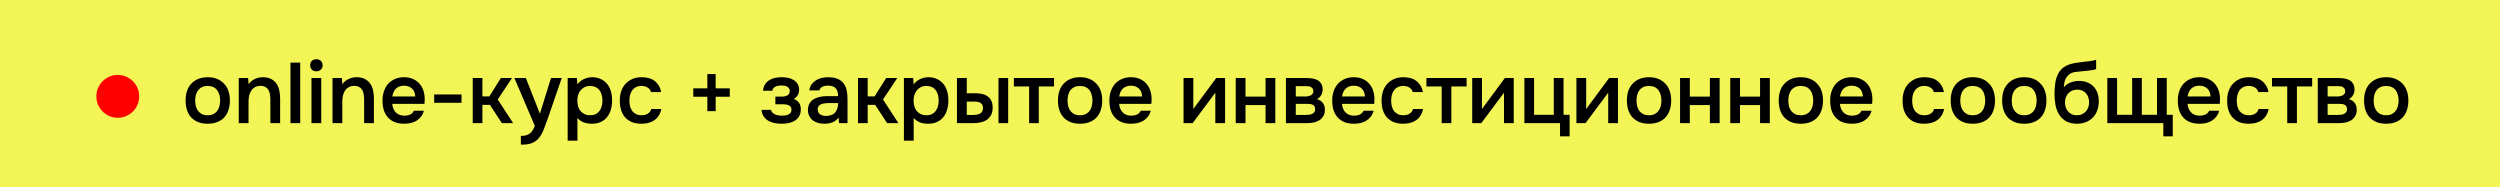 <?xml version="1.0" encoding="UTF-8"?> <svg xmlns="http://www.w3.org/2000/svg" width="467" height="35" viewBox="0 0 467 35" fill="none"><rect width="467" height="35" fill="#F3F556"></rect><circle cx="22" cy="18" r="4" fill="#FE0000"></circle><path d="M38.784 14.424C39.456 14.424 40.048 14.531 40.56 14.744C41.072 14.957 41.504 15.256 41.856 15.64C42.219 16.013 42.491 16.467 42.672 17C42.853 17.533 42.944 18.125 42.944 18.776C42.944 19.437 42.853 20.035 42.672 20.568C42.501 21.091 42.24 21.544 41.888 21.928C41.536 22.312 41.099 22.605 40.576 22.808C40.064 23.011 39.467 23.112 38.784 23.112C38.112 23.112 37.52 23.011 37.008 22.808C36.496 22.595 36.064 22.301 35.712 21.928C35.371 21.544 35.109 21.085 34.928 20.552C34.757 20.019 34.672 19.427 34.672 18.776C34.672 18.125 34.757 17.533 34.928 17C35.109 16.467 35.376 16.013 35.728 15.64C36.08 15.256 36.512 14.957 37.024 14.744C37.536 14.531 38.123 14.424 38.784 14.424ZM38.784 21.528C39.2 21.528 39.552 21.459 39.84 21.32C40.139 21.171 40.379 20.973 40.56 20.728C40.752 20.483 40.891 20.195 40.976 19.864C41.072 19.533 41.12 19.176 41.12 18.792C41.12 18.408 41.072 18.051 40.976 17.72C40.891 17.379 40.752 17.085 40.56 16.84C40.379 16.595 40.139 16.403 39.84 16.264C39.552 16.125 39.2 16.056 38.784 16.056C38.379 16.056 38.032 16.125 37.744 16.264C37.456 16.403 37.216 16.595 37.024 16.84C36.832 17.085 36.688 17.379 36.592 17.72C36.507 18.051 36.464 18.408 36.464 18.792C36.464 19.176 36.507 19.533 36.592 19.864C36.688 20.195 36.827 20.483 37.008 20.728C37.2 20.973 37.44 21.171 37.728 21.32C38.027 21.459 38.379 21.528 38.784 21.528ZM44.601 23V14.568H46.345L46.441 15.736C46.751 15.299 47.135 14.973 47.593 14.76C48.063 14.536 48.559 14.424 49.081 14.424C49.679 14.424 50.18 14.525 50.585 14.728C51.001 14.931 51.337 15.208 51.593 15.56C51.86 15.912 52.047 16.328 52.153 16.808C52.271 17.288 52.329 17.811 52.329 18.376V23H50.505V18.648C50.505 18.285 50.479 17.949 50.425 17.64C50.383 17.331 50.292 17.059 50.153 16.824C50.015 16.579 49.817 16.387 49.561 16.248C49.316 16.109 48.996 16.04 48.601 16.04C48.228 16.04 47.887 16.131 47.577 16.312C47.279 16.493 47.044 16.728 46.873 17.016C46.713 17.304 46.596 17.624 46.521 17.976C46.457 18.328 46.425 18.664 46.425 18.984V23H44.601ZM54.258 23V11.688H56.082V23H54.258ZM59.11 11.064C59.441 11.064 59.713 11.165 59.926 11.368C60.15 11.571 60.262 11.848 60.262 12.2C60.262 12.541 60.15 12.813 59.926 13.016C59.713 13.219 59.441 13.32 59.11 13.32C58.758 13.32 58.475 13.219 58.262 13.016C58.049 12.813 57.942 12.541 57.942 12.2C57.942 11.848 58.049 11.571 58.262 11.368C58.475 11.165 58.758 11.064 59.11 11.064ZM58.182 23V14.568H60.006V23H58.182ZM62.117 23V14.568H63.861L63.957 15.736C64.266 15.299 64.65 14.973 65.109 14.76C65.578 14.536 66.074 14.424 66.597 14.424C67.194 14.424 67.696 14.525 68.101 14.728C68.517 14.931 68.853 15.208 69.109 15.56C69.376 15.912 69.562 16.328 69.669 16.808C69.786 17.288 69.845 17.811 69.845 18.376V23H68.021V18.648C68.021 18.285 67.994 17.949 67.941 17.64C67.898 17.331 67.808 17.059 67.669 16.824C67.53 16.579 67.333 16.387 67.077 16.248C66.832 16.109 66.512 16.04 66.117 16.04C65.744 16.04 65.402 16.131 65.093 16.312C64.794 16.493 64.56 16.728 64.389 17.016C64.229 17.304 64.112 17.624 64.037 17.976C63.973 18.328 63.941 18.664 63.941 18.984V23H62.117ZM73.277 19.4C73.299 19.709 73.363 19.997 73.469 20.264C73.576 20.531 73.72 20.765 73.901 20.968C74.093 21.16 74.323 21.315 74.589 21.432C74.867 21.549 75.187 21.608 75.549 21.608C75.933 21.608 76.285 21.539 76.605 21.4C76.925 21.261 77.16 21.021 77.309 20.68H79.181C79.075 21.107 78.899 21.475 78.653 21.784C78.419 22.093 78.136 22.349 77.805 22.552C77.485 22.744 77.128 22.888 76.733 22.984C76.349 23.069 75.939 23.112 75.501 23.112C74.829 23.112 74.237 23.011 73.725 22.808C73.224 22.605 72.803 22.312 72.461 21.928C72.12 21.544 71.864 21.091 71.693 20.568C71.533 20.035 71.453 19.437 71.453 18.776C71.453 18.136 71.544 17.555 71.725 17.032C71.907 16.499 72.168 16.04 72.509 15.656C72.861 15.272 73.283 14.973 73.773 14.76C74.264 14.536 74.824 14.424 75.453 14.424C76.115 14.424 76.685 14.536 77.165 14.76C77.645 14.973 78.045 15.267 78.365 15.64C78.696 16.013 78.941 16.451 79.101 16.952C79.261 17.453 79.341 17.997 79.341 18.584C79.341 18.861 79.325 19.133 79.293 19.4H73.277ZM77.565 18.024C77.544 17.384 77.341 16.888 76.957 16.536C76.573 16.184 76.077 16.008 75.469 16.008C75.128 16.008 74.829 16.061 74.573 16.168C74.317 16.275 74.099 16.419 73.917 16.6C73.747 16.781 73.608 16.995 73.501 17.24C73.395 17.485 73.325 17.747 73.293 18.024H77.565ZM81.104 17.64H86.208V19.208H81.104V17.64ZM88.305 23V14.568H90.112V18.008H91.409L93.569 14.568H95.648L92.977 18.584L95.856 23H93.745L91.52 19.592H90.112V23H88.305ZM102.931 14.568H104.931L102.499 21.656C102.189 22.531 101.907 23.304 101.651 23.976C101.405 24.648 101.112 25.208 100.771 25.656C100.429 26.104 100.008 26.44 99.507 26.664C99.016 26.899 98.371 27.016 97.571 27.016H97.299V25.384C97.341 25.384 97.384 25.384 97.427 25.384C97.747 25.384 98.029 25.347 98.275 25.272C98.531 25.197 98.76 25.085 98.963 24.936C99.165 24.787 99.341 24.589 99.491 24.344C99.64 24.109 99.779 23.837 99.907 23.528L96.083 14.568H98.227L100.851 21.24L102.931 14.568ZM107.863 26.28H106.039V14.568H107.767L107.863 15.768C108.172 15.331 108.572 15 109.063 14.776C109.564 14.541 110.087 14.424 110.631 14.424C111.207 14.424 111.724 14.531 112.183 14.744C112.642 14.947 113.031 15.235 113.351 15.608C113.682 15.981 113.927 16.435 114.087 16.968C114.258 17.491 114.343 18.088 114.343 18.76C114.343 19.389 114.263 19.971 114.103 20.504C113.943 21.037 113.703 21.501 113.383 21.896C113.074 22.28 112.684 22.579 112.215 22.792C111.756 23.005 111.196 23.112 110.535 23.112C110.023 23.112 109.532 23.032 109.063 22.872C108.604 22.701 108.204 22.424 107.863 22.04V26.28ZM110.247 21.528C110.642 21.528 110.983 21.459 111.271 21.32C111.559 21.171 111.794 20.973 111.975 20.728C112.167 20.483 112.306 20.195 112.391 19.864C112.487 19.533 112.535 19.176 112.535 18.792C112.535 18.408 112.487 18.051 112.391 17.72C112.306 17.379 112.167 17.085 111.975 16.84C111.794 16.595 111.554 16.403 111.255 16.264C110.967 16.125 110.62 16.056 110.215 16.056C109.852 16.056 109.516 16.131 109.207 16.28C108.908 16.429 108.658 16.627 108.455 16.872C108.252 17.117 108.098 17.411 107.991 17.752C107.895 18.083 107.847 18.424 107.847 18.776C107.847 19.16 107.895 19.523 107.991 19.864C108.087 20.195 108.231 20.483 108.423 20.728C108.626 20.963 108.876 21.155 109.175 21.304C109.474 21.453 109.831 21.528 110.247 21.528ZM119.813 23.112C119.141 23.112 118.549 23.011 118.037 22.808C117.536 22.595 117.115 22.301 116.773 21.928C116.443 21.544 116.192 21.091 116.021 20.568C115.861 20.035 115.781 19.448 115.781 18.808C115.781 18.168 115.867 17.581 116.037 17.048C116.219 16.515 116.485 16.056 116.837 15.672C117.189 15.288 117.616 14.984 118.117 14.76C118.619 14.536 119.2 14.424 119.861 14.424C120.331 14.424 120.763 14.477 121.157 14.584C121.563 14.68 121.92 14.845 122.229 15.08C122.539 15.304 122.805 15.592 123.029 15.944C123.253 16.285 123.408 16.701 123.493 17.192H121.605C121.509 16.829 121.301 16.552 120.981 16.36C120.672 16.157 120.288 16.056 119.829 16.056C119.424 16.056 119.077 16.131 118.789 16.28C118.501 16.429 118.267 16.632 118.085 16.888C117.904 17.144 117.771 17.443 117.685 17.784C117.611 18.115 117.573 18.461 117.573 18.824C117.573 19.197 117.616 19.549 117.701 19.88C117.787 20.211 117.92 20.499 118.101 20.744C118.293 20.979 118.533 21.171 118.821 21.32C119.109 21.459 119.456 21.528 119.861 21.528C120.341 21.528 120.736 21.421 121.045 21.208C121.365 20.995 121.568 20.712 121.653 20.36H123.525C123.44 20.84 123.28 21.256 123.045 21.608C122.821 21.96 122.544 22.248 122.213 22.472C121.883 22.696 121.515 22.861 121.109 22.968C120.704 23.064 120.272 23.112 119.813 23.112ZM129.51 16.504H132.134V13.832H133.686V16.504H136.326V18.072H133.686V20.76H132.134V18.072H129.51V16.504ZM148.278 18.488C148.726 18.637 149.057 18.883 149.27 19.224C149.483 19.555 149.59 19.928 149.59 20.344C149.59 20.365 149.59 20.387 149.59 20.408C149.59 20.941 149.483 21.384 149.27 21.736C149.057 22.088 148.769 22.371 148.406 22.584C148.054 22.787 147.67 22.925 147.254 23C146.849 23.075 146.433 23.112 146.006 23.112C145.59 23.112 145.163 23.075 144.726 23C144.299 22.915 143.905 22.771 143.542 22.568C143.19 22.365 142.897 22.099 142.662 21.768C142.427 21.437 142.294 21.021 142.262 20.52H144.022C144.065 20.733 144.155 20.909 144.294 21.048C144.443 21.187 144.614 21.299 144.806 21.384C144.998 21.469 145.201 21.528 145.414 21.56C145.627 21.592 145.825 21.608 146.006 21.608C146.198 21.608 146.406 21.597 146.63 21.576C146.854 21.544 147.051 21.491 147.222 21.416C147.403 21.331 147.553 21.219 147.67 21.08C147.787 20.931 147.846 20.739 147.846 20.504C147.846 20.099 147.691 19.827 147.382 19.688C147.083 19.549 146.705 19.48 146.246 19.48H144.838V18.04H146.102C146.497 18.04 146.833 17.96 147.11 17.8C147.387 17.64 147.526 17.363 147.526 16.968C147.526 16.765 147.473 16.6 147.366 16.472C147.27 16.333 147.147 16.227 146.998 16.152C146.849 16.077 146.683 16.029 146.502 16.008C146.321 15.976 146.161 15.96 146.022 15.96C145.841 15.96 145.654 15.976 145.462 16.008C145.27 16.029 145.089 16.077 144.918 16.152C144.747 16.227 144.603 16.328 144.486 16.456C144.369 16.584 144.299 16.749 144.278 16.952H142.534C142.577 16.451 142.71 16.04 142.934 15.72C143.158 15.389 143.435 15.128 143.766 14.936C144.097 14.744 144.459 14.611 144.854 14.536C145.259 14.461 145.659 14.424 146.054 14.424C146.449 14.424 146.833 14.461 147.206 14.536C147.59 14.611 147.942 14.749 148.262 14.952C148.582 15.155 148.827 15.4 148.998 15.688C149.179 15.965 149.27 16.328 149.27 16.776C149.27 17.181 149.174 17.528 148.982 17.816C148.801 18.104 148.566 18.328 148.278 18.488ZM156.651 21.96C156.373 22.355 156.005 22.648 155.547 22.84C155.088 23.021 154.576 23.112 154.011 23.112C153.563 23.112 153.152 23.059 152.779 22.952C152.416 22.845 152.096 22.685 151.819 22.472C151.541 22.248 151.323 21.976 151.163 21.656C151.003 21.325 150.923 20.952 150.923 20.536C150.923 20.077 151.013 19.688 151.195 19.368C151.376 19.037 151.621 18.771 151.931 18.568C152.251 18.365 152.624 18.216 153.051 18.12C153.477 18.013 153.925 17.96 154.395 17.96H156.555C156.555 17.341 156.416 16.861 156.139 16.52C155.861 16.179 155.376 16.003 154.683 15.992C154.277 15.992 153.925 16.061 153.627 16.2C153.339 16.339 153.147 16.568 153.051 16.888H151.179C151.243 16.44 151.387 16.061 151.611 15.752C151.845 15.443 152.123 15.187 152.443 14.984C152.773 14.781 153.136 14.637 153.531 14.552C153.936 14.467 154.341 14.424 154.747 14.424C155.269 14.424 155.755 14.493 156.203 14.632C156.651 14.771 157.04 15.005 157.371 15.336C157.744 15.72 157.995 16.179 158.123 16.712C158.251 17.245 158.315 17.827 158.315 18.456V23H156.731L156.651 21.96ZM156.555 19.256H154.795C154.485 19.256 154.176 19.283 153.867 19.336C153.557 19.379 153.291 19.491 153.067 19.672C152.853 19.843 152.747 20.093 152.747 20.424C152.747 20.829 152.891 21.139 153.179 21.352C153.477 21.555 153.84 21.656 154.267 21.656C154.597 21.656 154.901 21.613 155.179 21.528C155.467 21.443 155.712 21.304 155.915 21.112C156.117 20.909 156.272 20.659 156.379 20.36C156.496 20.051 156.555 19.683 156.555 19.256ZM160.273 23V14.568H162.081V18.008H163.377L165.537 14.568H167.617L164.945 18.584L167.825 23H165.713L163.489 19.592H162.081V23H160.273ZM170.675 26.28H168.851V14.568H170.579L170.675 15.768C170.985 15.331 171.385 15 171.875 14.776C172.377 14.541 172.899 14.424 173.443 14.424C174.019 14.424 174.537 14.531 174.995 14.744C175.454 14.947 175.843 15.235 176.163 15.608C176.494 15.981 176.739 16.435 176.899 16.968C177.07 17.491 177.155 18.088 177.155 18.76C177.155 19.389 177.075 19.971 176.915 20.504C176.755 21.037 176.515 21.501 176.195 21.896C175.886 22.28 175.497 22.579 175.027 22.792C174.569 23.005 174.009 23.112 173.347 23.112C172.835 23.112 172.345 23.032 171.875 22.872C171.417 22.701 171.017 22.424 170.675 22.04V26.28ZM173.059 21.528C173.454 21.528 173.795 21.459 174.083 21.32C174.371 21.171 174.606 20.973 174.787 20.728C174.979 20.483 175.118 20.195 175.203 19.864C175.299 19.533 175.347 19.176 175.347 18.792C175.347 18.408 175.299 18.051 175.203 17.72C175.118 17.379 174.979 17.085 174.787 16.84C174.606 16.595 174.366 16.403 174.067 16.264C173.779 16.125 173.433 16.056 173.027 16.056C172.665 16.056 172.329 16.131 172.019 16.28C171.721 16.429 171.47 16.627 171.267 16.872C171.065 17.117 170.91 17.411 170.803 17.752C170.707 18.083 170.659 18.424 170.659 18.776C170.659 19.16 170.707 19.523 170.803 19.864C170.899 20.195 171.043 20.483 171.235 20.728C171.438 20.963 171.689 21.155 171.987 21.304C172.286 21.453 172.643 21.528 173.059 21.528ZM178.758 14.568H180.598V17.416H182.118C182.587 17.416 183.024 17.459 183.43 17.544C183.835 17.629 184.182 17.779 184.47 17.992C184.768 18.195 185.003 18.467 185.174 18.808C185.344 19.149 185.43 19.576 185.43 20.088C185.43 20.664 185.323 21.144 185.11 21.528C184.896 21.901 184.619 22.2 184.278 22.424C183.936 22.637 183.552 22.787 183.126 22.872C182.699 22.957 182.278 23 181.862 23H178.758V14.568ZM186.518 23V14.568H188.326V23H186.518ZM181.702 21.48C181.936 21.48 182.171 21.464 182.406 21.432C182.64 21.389 182.848 21.325 183.03 21.24C183.211 21.144 183.355 21.011 183.462 20.84C183.568 20.669 183.622 20.445 183.622 20.168C183.622 19.933 183.579 19.741 183.494 19.592C183.419 19.443 183.312 19.325 183.174 19.24C183.046 19.144 182.896 19.08 182.726 19.048C182.555 19.016 182.384 18.995 182.214 18.984H180.598V21.464L181.702 21.48ZM196.896 14.568V16.152H194.048V23H192.24V16.152H189.392V14.568H196.896ZM201.737 14.424C202.409 14.424 203.001 14.531 203.513 14.744C204.025 14.957 204.457 15.256 204.809 15.64C205.172 16.013 205.444 16.467 205.625 17C205.806 17.533 205.897 18.125 205.897 18.776C205.897 19.437 205.806 20.035 205.625 20.568C205.454 21.091 205.193 21.544 204.841 21.928C204.489 22.312 204.052 22.605 203.529 22.808C203.017 23.011 202.42 23.112 201.737 23.112C201.065 23.112 200.473 23.011 199.961 22.808C199.449 22.595 199.017 22.301 198.665 21.928C198.324 21.544 198.062 21.085 197.881 20.552C197.71 20.019 197.625 19.427 197.625 18.776C197.625 18.125 197.71 17.533 197.881 17C198.062 16.467 198.329 16.013 198.681 15.64C199.033 15.256 199.465 14.957 199.977 14.744C200.489 14.531 201.076 14.424 201.737 14.424ZM201.737 21.528C202.153 21.528 202.505 21.459 202.793 21.32C203.092 21.171 203.332 20.973 203.513 20.728C203.705 20.483 203.844 20.195 203.929 19.864C204.025 19.533 204.073 19.176 204.073 18.792C204.073 18.408 204.025 18.051 203.929 17.72C203.844 17.379 203.705 17.085 203.513 16.84C203.332 16.595 203.092 16.403 202.793 16.264C202.505 16.125 202.153 16.056 201.737 16.056C201.332 16.056 200.98 16.125 200.681 16.264C200.393 16.403 200.153 16.595 199.961 16.84C199.78 17.085 199.641 17.379 199.545 17.72C199.46 18.051 199.417 18.408 199.417 18.792C199.417 19.176 199.46 19.533 199.545 19.864C199.641 20.195 199.78 20.483 199.961 20.728C200.153 20.973 200.393 21.171 200.681 21.32C200.98 21.459 201.332 21.528 201.737 21.528ZM209.059 19.4C209.08 19.709 209.144 19.997 209.251 20.264C209.357 20.531 209.501 20.765 209.683 20.968C209.864 21.16 210.088 21.315 210.355 21.432C210.632 21.549 210.952 21.608 211.315 21.608C211.699 21.608 212.051 21.539 212.371 21.4C212.701 21.261 212.941 21.021 213.091 20.68H214.963C214.856 21.107 214.68 21.475 214.435 21.784C214.2 22.093 213.917 22.349 213.587 22.552C213.267 22.744 212.909 22.888 212.515 22.984C212.131 23.069 211.72 23.112 211.283 23.112C210.611 23.112 210.019 23.011 209.507 22.808C209.005 22.605 208.584 22.312 208.243 21.928C207.901 21.544 207.645 21.091 207.475 20.568C207.315 20.035 207.235 19.437 207.235 18.776C207.235 18.136 207.325 17.555 207.507 17.032C207.688 16.499 207.949 16.04 208.291 15.656C208.643 15.272 209.064 14.973 209.555 14.76C210.045 14.536 210.605 14.424 211.235 14.424C211.896 14.424 212.467 14.536 212.947 14.76C213.427 14.973 213.827 15.267 214.147 15.64C214.477 16.013 214.723 16.451 214.883 16.952C215.043 17.453 215.123 17.997 215.123 18.584C215.123 18.861 215.107 19.133 215.075 19.4H209.059ZM213.347 18.024C213.315 17.363 213.107 16.861 212.723 16.52C212.349 16.179 211.859 16.008 211.251 16.008C210.909 16.008 210.611 16.061 210.355 16.168C210.099 16.275 209.88 16.419 209.699 16.6C209.528 16.781 209.389 16.995 209.283 17.24C209.176 17.485 209.107 17.747 209.075 18.024H213.347ZM222.782 23H221.086V14.568H222.91V20.36L227.198 14.568H228.846V23H227.022V17.32C227.011 17.341 225.598 19.235 222.782 23ZM230.836 23V14.568H232.66V18.04H236.404V14.568H238.228V23H236.404V19.624H232.66V23H230.836ZM240.211 14.568H243.811C244.184 14.568 244.563 14.589 244.947 14.632C245.331 14.664 245.677 14.755 245.987 14.904C246.307 15.053 246.563 15.272 246.755 15.56C246.957 15.837 247.064 16.216 247.075 16.696C247.075 17.069 246.989 17.416 246.819 17.736C246.648 18.056 246.376 18.317 246.003 18.52C246.515 18.659 246.888 18.904 247.123 19.256C247.368 19.597 247.491 20.008 247.491 20.488C247.491 20.936 247.4 21.325 247.219 21.656C247.037 21.976 246.797 22.237 246.499 22.44C246.2 22.632 245.853 22.776 245.459 22.872C245.064 22.957 244.648 23 244.211 23H240.211V14.568ZM242.051 16.088V18.024H243.155C243.4 18.024 243.651 18.024 243.907 18.024C244.173 18.013 244.408 17.976 244.611 17.912C244.824 17.848 244.995 17.747 245.123 17.608C245.261 17.469 245.331 17.272 245.331 17.016C245.331 16.792 245.277 16.621 245.171 16.504C245.075 16.376 244.952 16.28 244.803 16.216C244.653 16.152 244.483 16.115 244.291 16.104C244.109 16.093 243.939 16.088 243.779 16.088H242.051ZM243.907 21.464C244.12 21.464 244.328 21.453 244.531 21.432C244.744 21.411 244.931 21.363 245.091 21.288C245.261 21.203 245.4 21.096 245.507 20.968C245.613 20.829 245.667 20.648 245.667 20.424C245.667 20.019 245.539 19.747 245.283 19.608C245.037 19.469 244.733 19.4 244.371 19.4H242.051V21.464H243.907ZM250.684 19.4C250.705 19.709 250.769 19.997 250.876 20.264C250.982 20.531 251.126 20.765 251.308 20.968C251.489 21.16 251.713 21.315 251.98 21.432C252.257 21.549 252.577 21.608 252.94 21.608C253.324 21.608 253.676 21.539 253.996 21.4C254.326 21.261 254.566 21.021 254.716 20.68H256.588C256.481 21.107 256.305 21.475 256.06 21.784C255.825 22.093 255.542 22.349 255.212 22.552C254.892 22.744 254.534 22.888 254.14 22.984C253.756 23.069 253.345 23.112 252.908 23.112C252.236 23.112 251.644 23.011 251.132 22.808C250.63 22.605 250.209 22.312 249.868 21.928C249.526 21.544 249.27 21.091 249.1 20.568C248.94 20.035 248.86 19.437 248.86 18.776C248.86 18.136 248.95 17.555 249.132 17.032C249.313 16.499 249.574 16.04 249.916 15.656C250.268 15.272 250.689 14.973 251.18 14.76C251.67 14.536 252.23 14.424 252.86 14.424C253.521 14.424 254.092 14.536 254.572 14.76C255.052 14.973 255.452 15.267 255.772 15.64C256.102 16.013 256.348 16.451 256.508 16.952C256.668 17.453 256.748 17.997 256.748 18.584C256.748 18.861 256.732 19.133 256.7 19.4H250.684ZM254.972 18.024C254.94 17.363 254.732 16.861 254.348 16.52C253.974 16.179 253.484 16.008 252.876 16.008C252.534 16.008 252.236 16.061 251.98 16.168C251.724 16.275 251.505 16.419 251.324 16.6C251.153 16.781 251.014 16.995 250.908 17.24C250.801 17.485 250.732 17.747 250.7 18.024H254.972ZM262.11 23.112C261.438 23.112 260.846 23.011 260.334 22.808C259.833 22.595 259.412 22.301 259.07 21.928C258.74 21.544 258.489 21.091 258.318 20.568C258.158 20.035 258.078 19.448 258.078 18.808C258.078 18.168 258.164 17.581 258.334 17.048C258.516 16.515 258.782 16.056 259.134 15.672C259.486 15.288 259.913 14.984 260.414 14.76C260.916 14.536 261.497 14.424 262.158 14.424C262.628 14.424 263.06 14.477 263.454 14.584C263.86 14.68 264.217 14.845 264.526 15.08C264.836 15.304 265.102 15.592 265.326 15.944C265.55 16.285 265.705 16.701 265.79 17.192H263.902C263.806 16.829 263.598 16.552 263.278 16.36C262.969 16.157 262.585 16.056 262.126 16.056C261.721 16.056 261.374 16.131 261.086 16.28C260.798 16.429 260.564 16.632 260.382 16.888C260.201 17.144 260.068 17.443 259.982 17.784C259.908 18.115 259.87 18.461 259.87 18.824C259.87 19.197 259.913 19.549 259.998 19.88C260.084 20.211 260.217 20.499 260.398 20.744C260.59 20.979 260.83 21.171 261.118 21.32C261.406 21.459 261.753 21.528 262.158 21.528C262.638 21.528 263.033 21.421 263.342 21.208C263.662 20.995 263.865 20.712 263.95 20.36H265.822C265.737 20.84 265.577 21.256 265.342 21.608C265.118 21.96 264.841 22.248 264.51 22.472C264.18 22.696 263.812 22.861 263.406 22.968C263.001 23.064 262.569 23.112 262.11 23.112ZM273.959 14.568V16.152H271.111V23H269.303V16.152H266.455V14.568H273.959ZM276.704 23H275.008V14.568H276.832V20.36L281.12 14.568H282.768V23H280.944V17.32C280.933 17.341 279.52 19.235 276.704 23ZM290.246 21.448V14.568H292.07V21.448H293.206V25.464H291.414V23H284.758V14.568H286.566V21.448H290.246ZM296.172 23H294.476V14.568H296.3V20.36L300.588 14.568H302.236V23H300.412V17.32C300.402 17.341 298.988 19.235 296.172 23ZM308.018 14.424C308.69 14.424 309.282 14.531 309.794 14.744C310.306 14.957 310.738 15.256 311.09 15.64C311.453 16.013 311.725 16.467 311.906 17C312.088 17.533 312.178 18.125 312.178 18.776C312.178 19.437 312.088 20.035 311.906 20.568C311.736 21.091 311.474 21.544 311.122 21.928C310.77 22.312 310.333 22.605 309.81 22.808C309.298 23.011 308.701 23.112 308.018 23.112C307.346 23.112 306.754 23.011 306.242 22.808C305.73 22.595 305.298 22.301 304.946 21.928C304.605 21.544 304.344 21.085 304.162 20.552C303.992 20.019 303.906 19.427 303.906 18.776C303.906 18.125 303.992 17.533 304.162 17C304.344 16.467 304.61 16.013 304.962 15.64C305.314 15.256 305.746 14.957 306.258 14.744C306.77 14.531 307.357 14.424 308.018 14.424ZM308.018 21.528C308.434 21.528 308.786 21.459 309.074 21.32C309.373 21.171 309.613 20.973 309.794 20.728C309.986 20.483 310.125 20.195 310.21 19.864C310.306 19.533 310.354 19.176 310.354 18.792C310.354 18.408 310.306 18.051 310.21 17.72C310.125 17.379 309.986 17.085 309.794 16.84C309.613 16.595 309.373 16.403 309.074 16.264C308.786 16.125 308.434 16.056 308.018 16.056C307.613 16.056 307.261 16.125 306.962 16.264C306.674 16.403 306.434 16.595 306.242 16.84C306.061 17.085 305.922 17.379 305.826 17.72C305.741 18.051 305.698 18.408 305.698 18.792C305.698 19.176 305.741 19.533 305.826 19.864C305.922 20.195 306.061 20.483 306.242 20.728C306.434 20.973 306.674 21.171 306.962 21.32C307.261 21.459 307.613 21.528 308.018 21.528ZM313.836 23V14.568H315.66V18.04H319.404V14.568H321.228V23H319.404V19.624H315.66V23H313.836ZM323.211 23V14.568H325.035V18.04H328.779V14.568H330.603V23H328.779V19.624H325.035V23H323.211ZM336.378 14.424C337.05 14.424 337.642 14.531 338.154 14.744C338.666 14.957 339.098 15.256 339.45 15.64C339.812 16.013 340.084 16.467 340.266 17C340.447 17.533 340.538 18.125 340.538 18.776C340.538 19.437 340.447 20.035 340.266 20.568C340.095 21.091 339.834 21.544 339.482 21.928C339.13 22.312 338.692 22.605 338.17 22.808C337.658 23.011 337.06 23.112 336.378 23.112C335.706 23.112 335.114 23.011 334.602 22.808C334.09 22.595 333.658 22.301 333.306 21.928C332.964 21.544 332.703 21.085 332.522 20.552C332.351 20.019 332.266 19.427 332.266 18.776C332.266 18.125 332.351 17.533 332.522 17C332.703 16.467 332.97 16.013 333.322 15.64C333.674 15.256 334.106 14.957 334.618 14.744C335.13 14.531 335.716 14.424 336.378 14.424ZM336.378 21.528C336.794 21.528 337.146 21.459 337.434 21.32C337.732 21.171 337.972 20.973 338.154 20.728C338.346 20.483 338.484 20.195 338.57 19.864C338.666 19.533 338.714 19.176 338.714 18.792C338.714 18.408 338.666 18.051 338.57 17.72C338.484 17.379 338.346 17.085 338.154 16.84C337.972 16.595 337.732 16.403 337.434 16.264C337.146 16.125 336.794 16.056 336.378 16.056C335.972 16.056 335.62 16.125 335.322 16.264C335.034 16.403 334.794 16.595 334.602 16.84C334.42 17.085 334.282 17.379 334.186 17.72C334.1 18.051 334.058 18.408 334.058 18.792C334.058 19.176 334.1 19.533 334.186 19.864C334.282 20.195 334.42 20.483 334.602 20.728C334.794 20.973 335.034 21.171 335.322 21.32C335.62 21.459 335.972 21.528 336.378 21.528ZM343.699 19.4C343.72 19.709 343.784 19.997 343.891 20.264C343.998 20.531 344.142 20.765 344.323 20.968C344.504 21.16 344.728 21.315 344.995 21.432C345.272 21.549 345.592 21.608 345.955 21.608C346.339 21.608 346.691 21.539 347.011 21.4C347.342 21.261 347.582 21.021 347.731 20.68H349.603C349.496 21.107 349.32 21.475 349.075 21.784C348.84 22.093 348.558 22.349 348.227 22.552C347.907 22.744 347.55 22.888 347.155 22.984C346.771 23.069 346.36 23.112 345.923 23.112C345.251 23.112 344.659 23.011 344.147 22.808C343.646 22.605 343.224 22.312 342.883 21.928C342.542 21.544 342.286 21.091 342.115 20.568C341.955 20.035 341.875 19.437 341.875 18.776C341.875 18.136 341.966 17.555 342.147 17.032C342.328 16.499 342.59 16.04 342.931 15.656C343.283 15.272 343.704 14.973 344.195 14.76C344.686 14.536 345.246 14.424 345.875 14.424C346.536 14.424 347.107 14.536 347.587 14.76C348.067 14.973 348.467 15.267 348.787 15.64C349.118 16.013 349.363 16.451 349.523 16.952C349.683 17.453 349.763 17.997 349.763 18.584C349.763 18.861 349.747 19.133 349.715 19.4H343.699ZM347.987 18.024C347.955 17.363 347.747 16.861 347.363 16.52C346.99 16.179 346.499 16.008 345.891 16.008C345.55 16.008 345.251 16.061 344.995 16.168C344.739 16.275 344.52 16.419 344.339 16.6C344.168 16.781 344.03 16.995 343.923 17.24C343.816 17.485 343.747 17.747 343.715 18.024H347.987ZM359.438 23.112C358.766 23.112 358.174 23.011 357.662 22.808C357.161 22.595 356.74 22.301 356.398 21.928C356.068 21.544 355.817 21.091 355.646 20.568C355.486 20.035 355.406 19.448 355.406 18.808C355.406 18.168 355.492 17.581 355.662 17.048C355.844 16.515 356.11 16.056 356.462 15.672C356.814 15.288 357.241 14.984 357.742 14.76C358.244 14.536 358.825 14.424 359.486 14.424C359.956 14.424 360.388 14.477 360.782 14.584C361.188 14.68 361.545 14.845 361.854 15.08C362.164 15.304 362.43 15.592 362.654 15.944C362.878 16.285 363.033 16.701 363.118 17.192H361.23C361.134 16.829 360.926 16.552 360.606 16.36C360.297 16.157 359.913 16.056 359.454 16.056C359.049 16.056 358.702 16.131 358.414 16.28C358.126 16.429 357.892 16.632 357.71 16.888C357.529 17.144 357.396 17.443 357.31 17.784C357.236 18.115 357.198 18.461 357.198 18.824C357.198 19.197 357.241 19.549 357.326 19.88C357.412 20.211 357.545 20.499 357.726 20.744C357.918 20.979 358.158 21.171 358.446 21.32C358.734 21.459 359.081 21.528 359.486 21.528C359.966 21.528 360.361 21.421 360.67 21.208C360.99 20.995 361.193 20.712 361.278 20.36H363.15C363.065 20.84 362.905 21.256 362.67 21.608C362.446 21.96 362.169 22.248 361.838 22.472C361.508 22.696 361.14 22.861 360.734 22.968C360.329 23.064 359.897 23.112 359.438 23.112ZM368.503 14.424C369.175 14.424 369.767 14.531 370.279 14.744C370.791 14.957 371.223 15.256 371.575 15.64C371.937 16.013 372.209 16.467 372.391 17C372.572 17.533 372.663 18.125 372.663 18.776C372.663 19.437 372.572 20.035 372.391 20.568C372.22 21.091 371.959 21.544 371.607 21.928C371.255 22.312 370.817 22.605 370.295 22.808C369.783 23.011 369.185 23.112 368.503 23.112C367.831 23.112 367.239 23.011 366.727 22.808C366.215 22.595 365.783 22.301 365.431 21.928C365.089 21.544 364.828 21.085 364.647 20.552C364.476 20.019 364.391 19.427 364.391 18.776C364.391 18.125 364.476 17.533 364.647 17C364.828 16.467 365.095 16.013 365.447 15.64C365.799 15.256 366.231 14.957 366.743 14.744C367.255 14.531 367.841 14.424 368.503 14.424ZM368.503 21.528C368.919 21.528 369.271 21.459 369.559 21.32C369.857 21.171 370.097 20.973 370.279 20.728C370.471 20.483 370.609 20.195 370.695 19.864C370.791 19.533 370.839 19.176 370.839 18.792C370.839 18.408 370.791 18.051 370.695 17.72C370.609 17.379 370.471 17.085 370.279 16.84C370.097 16.595 369.857 16.403 369.559 16.264C369.271 16.125 368.919 16.056 368.503 16.056C368.097 16.056 367.745 16.125 367.447 16.264C367.159 16.403 366.919 16.595 366.727 16.84C366.545 17.085 366.407 17.379 366.311 17.72C366.225 18.051 366.183 18.408 366.183 18.792C366.183 19.176 366.225 19.533 366.311 19.864C366.407 20.195 366.545 20.483 366.727 20.728C366.919 20.973 367.159 21.171 367.447 21.32C367.745 21.459 368.097 21.528 368.503 21.528ZM378.112 14.424C378.784 14.424 379.376 14.531 379.888 14.744C380.4 14.957 380.832 15.256 381.184 15.64C381.547 16.013 381.819 16.467 382 17C382.181 17.533 382.272 18.125 382.272 18.776C382.272 19.437 382.181 20.035 382 20.568C381.829 21.091 381.568 21.544 381.216 21.928C380.864 22.312 380.427 22.605 379.904 22.808C379.392 23.011 378.795 23.112 378.112 23.112C377.44 23.112 376.848 23.011 376.336 22.808C375.824 22.595 375.392 22.301 375.04 21.928C374.699 21.544 374.437 21.085 374.256 20.552C374.085 20.019 374 19.427 374 18.776C374 18.125 374.085 17.533 374.256 17C374.437 16.467 374.704 16.013 375.056 15.64C375.408 15.256 375.84 14.957 376.352 14.744C376.864 14.531 377.451 14.424 378.112 14.424ZM378.112 21.528C378.528 21.528 378.88 21.459 379.168 21.32C379.467 21.171 379.707 20.973 379.888 20.728C380.08 20.483 380.219 20.195 380.304 19.864C380.4 19.533 380.448 19.176 380.448 18.792C380.448 18.408 380.4 18.051 380.304 17.72C380.219 17.379 380.08 17.085 379.888 16.84C379.707 16.595 379.467 16.403 379.168 16.264C378.88 16.125 378.528 16.056 378.112 16.056C377.707 16.056 377.355 16.125 377.056 16.264C376.768 16.403 376.528 16.595 376.336 16.84C376.155 17.085 376.016 17.379 375.92 17.72C375.835 18.051 375.792 18.408 375.792 18.792C375.792 19.176 375.835 19.533 375.92 19.864C376.016 20.195 376.155 20.483 376.336 20.728C376.528 20.973 376.768 21.171 377.056 21.32C377.355 21.459 377.707 21.528 378.112 21.528ZM385.526 16.312C385.867 15.885 386.294 15.581 386.806 15.4C387.318 15.208 387.835 15.112 388.358 15.112C388.934 15.112 389.446 15.203 389.894 15.384C390.352 15.565 390.742 15.821 391.062 16.152C391.382 16.483 391.627 16.883 391.798 17.352C391.968 17.811 392.054 18.328 392.054 18.904C392.054 19.523 391.958 20.093 391.766 20.616C391.584 21.139 391.312 21.587 390.95 21.96C390.598 22.323 390.166 22.605 389.654 22.808C389.152 23.011 388.582 23.112 387.942 23.112C387.099 23.101 386.406 22.931 385.862 22.6C385.328 22.269 384.907 21.843 384.598 21.32C384.288 20.797 384.075 20.211 383.958 19.56C383.84 18.899 383.782 18.232 383.782 17.56C383.782 16.888 383.83 16.2 383.926 15.496C384.032 14.792 384.24 14.168 384.55 13.624C384.806 13.197 385.099 12.861 385.43 12.616C385.771 12.36 386.144 12.168 386.55 12.04C386.955 11.901 387.387 11.8 387.846 11.736C388.304 11.672 388.779 11.608 389.27 11.544C389.643 11.501 390.022 11.459 390.406 11.416C390.8 11.373 391.184 11.288 391.558 11.16V12.904C391.366 12.989 391.099 13.059 390.758 13.112C390.416 13.155 390.054 13.197 389.67 13.24C389.286 13.272 388.907 13.309 388.534 13.352C388.16 13.384 387.83 13.421 387.542 13.464C387.2 13.517 386.896 13.635 386.63 13.816C386.374 13.987 386.166 14.2 386.006 14.456C385.846 14.701 385.728 14.989 385.654 15.32C385.579 15.64 385.536 15.971 385.526 16.312ZM387.99 21.528C388.352 21.528 388.672 21.459 388.95 21.32C389.238 21.181 389.478 21.005 389.67 20.792C389.862 20.568 390.006 20.312 390.102 20.024C390.198 19.725 390.246 19.416 390.246 19.096C390.246 18.765 390.192 18.456 390.086 18.168C389.99 17.869 389.846 17.619 389.654 17.416C389.472 17.203 389.248 17.037 388.982 16.92C388.715 16.803 388.411 16.744 388.07 16.744C387.718 16.744 387.398 16.803 387.11 16.92C386.832 17.027 386.592 17.187 386.39 17.4C386.198 17.603 386.043 17.848 385.926 18.136C385.808 18.424 385.744 18.733 385.734 19.064C385.734 19.384 385.776 19.693 385.862 19.992C385.947 20.28 386.08 20.536 386.262 20.76C386.454 20.984 386.688 21.171 386.966 21.32C387.254 21.459 387.595 21.528 387.99 21.528ZM393.648 14.568H395.472V21.448H398.288V14.568H400.096V21.448H402.928V14.568H404.752V21.448H405.872V25.464H404.112V23H393.648V14.568ZM408.637 19.4C408.658 19.709 408.722 19.997 408.829 20.264C408.935 20.531 409.079 20.765 409.261 20.968C409.442 21.16 409.666 21.315 409.933 21.432C410.21 21.549 410.53 21.608 410.893 21.608C411.277 21.608 411.629 21.539 411.949 21.4C412.279 21.261 412.519 21.021 412.669 20.68H414.541C414.434 21.107 414.258 21.475 414.013 21.784C413.778 22.093 413.495 22.349 413.165 22.552C412.845 22.744 412.487 22.888 412.093 22.984C411.709 23.069 411.298 23.112 410.861 23.112C410.189 23.112 409.597 23.011 409.085 22.808C408.583 22.605 408.162 22.312 407.821 21.928C407.479 21.544 407.223 21.091 407.053 20.568C406.893 20.035 406.813 19.437 406.813 18.776C406.813 18.136 406.903 17.555 407.085 17.032C407.266 16.499 407.527 16.04 407.869 15.656C408.221 15.272 408.642 14.973 409.133 14.76C409.623 14.536 410.183 14.424 410.813 14.424C411.474 14.424 412.045 14.536 412.525 14.76C413.005 14.973 413.405 15.267 413.725 15.64C414.055 16.013 414.301 16.451 414.461 16.952C414.621 17.453 414.701 17.997 414.701 18.584C414.701 18.861 414.685 19.133 414.653 19.4H408.637ZM412.925 18.024C412.893 17.363 412.685 16.861 412.301 16.52C411.927 16.179 411.437 16.008 410.829 16.008C410.487 16.008 410.189 16.061 409.933 16.168C409.677 16.275 409.458 16.419 409.277 16.6C409.106 16.781 408.967 16.995 408.861 17.24C408.754 17.485 408.685 17.747 408.653 18.024H412.925ZM420.063 23.112C419.391 23.112 418.799 23.011 418.287 22.808C417.786 22.595 417.365 22.301 417.023 21.928C416.693 21.544 416.442 21.091 416.271 20.568C416.111 20.035 416.031 19.448 416.031 18.808C416.031 18.168 416.117 17.581 416.287 17.048C416.469 16.515 416.735 16.056 417.087 15.672C417.439 15.288 417.866 14.984 418.367 14.76C418.869 14.536 419.45 14.424 420.111 14.424C420.581 14.424 421.013 14.477 421.407 14.584C421.813 14.68 422.17 14.845 422.479 15.08C422.789 15.304 423.055 15.592 423.279 15.944C423.503 16.285 423.658 16.701 423.743 17.192H421.855C421.759 16.829 421.551 16.552 421.231 16.36C420.922 16.157 420.538 16.056 420.079 16.056C419.674 16.056 419.327 16.131 419.039 16.28C418.751 16.429 418.517 16.632 418.335 16.888C418.154 17.144 418.021 17.443 417.935 17.784C417.861 18.115 417.823 18.461 417.823 18.824C417.823 19.197 417.866 19.549 417.951 19.88C418.037 20.211 418.17 20.499 418.351 20.744C418.543 20.979 418.783 21.171 419.071 21.32C419.359 21.459 419.706 21.528 420.111 21.528C420.591 21.528 420.986 21.421 421.295 21.208C421.615 20.995 421.818 20.712 421.903 20.36H423.775C423.69 20.84 423.53 21.256 423.295 21.608C423.071 21.96 422.794 22.248 422.463 22.472C422.133 22.696 421.765 22.861 421.359 22.968C420.954 23.064 420.522 23.112 420.063 23.112ZM431.912 14.568V16.152H429.064V23H427.256V16.152H424.408V14.568H431.912ZM432.961 14.568H436.561C436.934 14.568 437.313 14.589 437.697 14.632C438.081 14.664 438.427 14.755 438.737 14.904C439.057 15.053 439.313 15.272 439.505 15.56C439.707 15.837 439.814 16.216 439.825 16.696C439.825 17.069 439.739 17.416 439.569 17.736C439.398 18.056 439.126 18.317 438.753 18.52C439.265 18.659 439.638 18.904 439.873 19.256C440.118 19.597 440.241 20.008 440.241 20.488C440.241 20.936 440.15 21.325 439.969 21.656C439.787 21.976 439.547 22.237 439.249 22.44C438.95 22.632 438.603 22.776 438.209 22.872C437.814 22.957 437.398 23 436.961 23H432.961V14.568ZM434.801 16.088V18.024H435.905C436.15 18.024 436.401 18.024 436.657 18.024C436.923 18.013 437.158 17.976 437.361 17.912C437.574 17.848 437.745 17.747 437.873 17.608C438.011 17.469 438.081 17.272 438.081 17.016C438.081 16.792 438.027 16.621 437.921 16.504C437.825 16.376 437.702 16.28 437.553 16.216C437.403 16.152 437.233 16.115 437.041 16.104C436.859 16.093 436.689 16.088 436.529 16.088H434.801ZM436.657 21.464C436.87 21.464 437.078 21.453 437.281 21.432C437.494 21.411 437.681 21.363 437.841 21.288C438.011 21.203 438.15 21.096 438.257 20.968C438.363 20.829 438.417 20.648 438.417 20.424C438.417 20.019 438.289 19.747 438.033 19.608C437.787 19.469 437.483 19.4 437.121 19.4H434.801V21.464H436.657ZM445.722 14.424C446.394 14.424 446.986 14.531 447.498 14.744C448.01 14.957 448.442 15.256 448.794 15.64C449.156 16.013 449.428 16.467 449.61 17C449.791 17.533 449.882 18.125 449.882 18.776C449.882 19.437 449.791 20.035 449.61 20.568C449.439 21.091 449.178 21.544 448.826 21.928C448.474 22.312 448.036 22.605 447.514 22.808C447.002 23.011 446.404 23.112 445.722 23.112C445.05 23.112 444.458 23.011 443.946 22.808C443.434 22.595 443.002 22.301 442.65 21.928C442.308 21.544 442.047 21.085 441.866 20.552C441.695 20.019 441.61 19.427 441.61 18.776C441.61 18.125 441.695 17.533 441.866 17C442.047 16.467 442.314 16.013 442.666 15.64C443.018 15.256 443.45 14.957 443.962 14.744C444.474 14.531 445.06 14.424 445.722 14.424ZM445.722 21.528C446.138 21.528 446.49 21.459 446.778 21.32C447.076 21.171 447.316 20.973 447.498 20.728C447.69 20.483 447.828 20.195 447.914 19.864C448.01 19.533 448.058 19.176 448.058 18.792C448.058 18.408 448.01 18.051 447.914 17.72C447.828 17.379 447.69 17.085 447.498 16.84C447.316 16.595 447.076 16.403 446.778 16.264C446.49 16.125 446.138 16.056 445.722 16.056C445.316 16.056 444.964 16.125 444.666 16.264C444.378 16.403 444.138 16.595 443.946 16.84C443.764 17.085 443.626 17.379 443.53 17.72C443.444 18.051 443.402 18.408 443.402 18.792C443.402 19.176 443.444 19.533 443.53 19.864C443.626 20.195 443.764 20.483 443.946 20.728C444.138 20.973 444.378 21.171 444.666 21.32C444.964 21.459 445.316 21.528 445.722 21.528Z" fill="black"></path></svg> 
